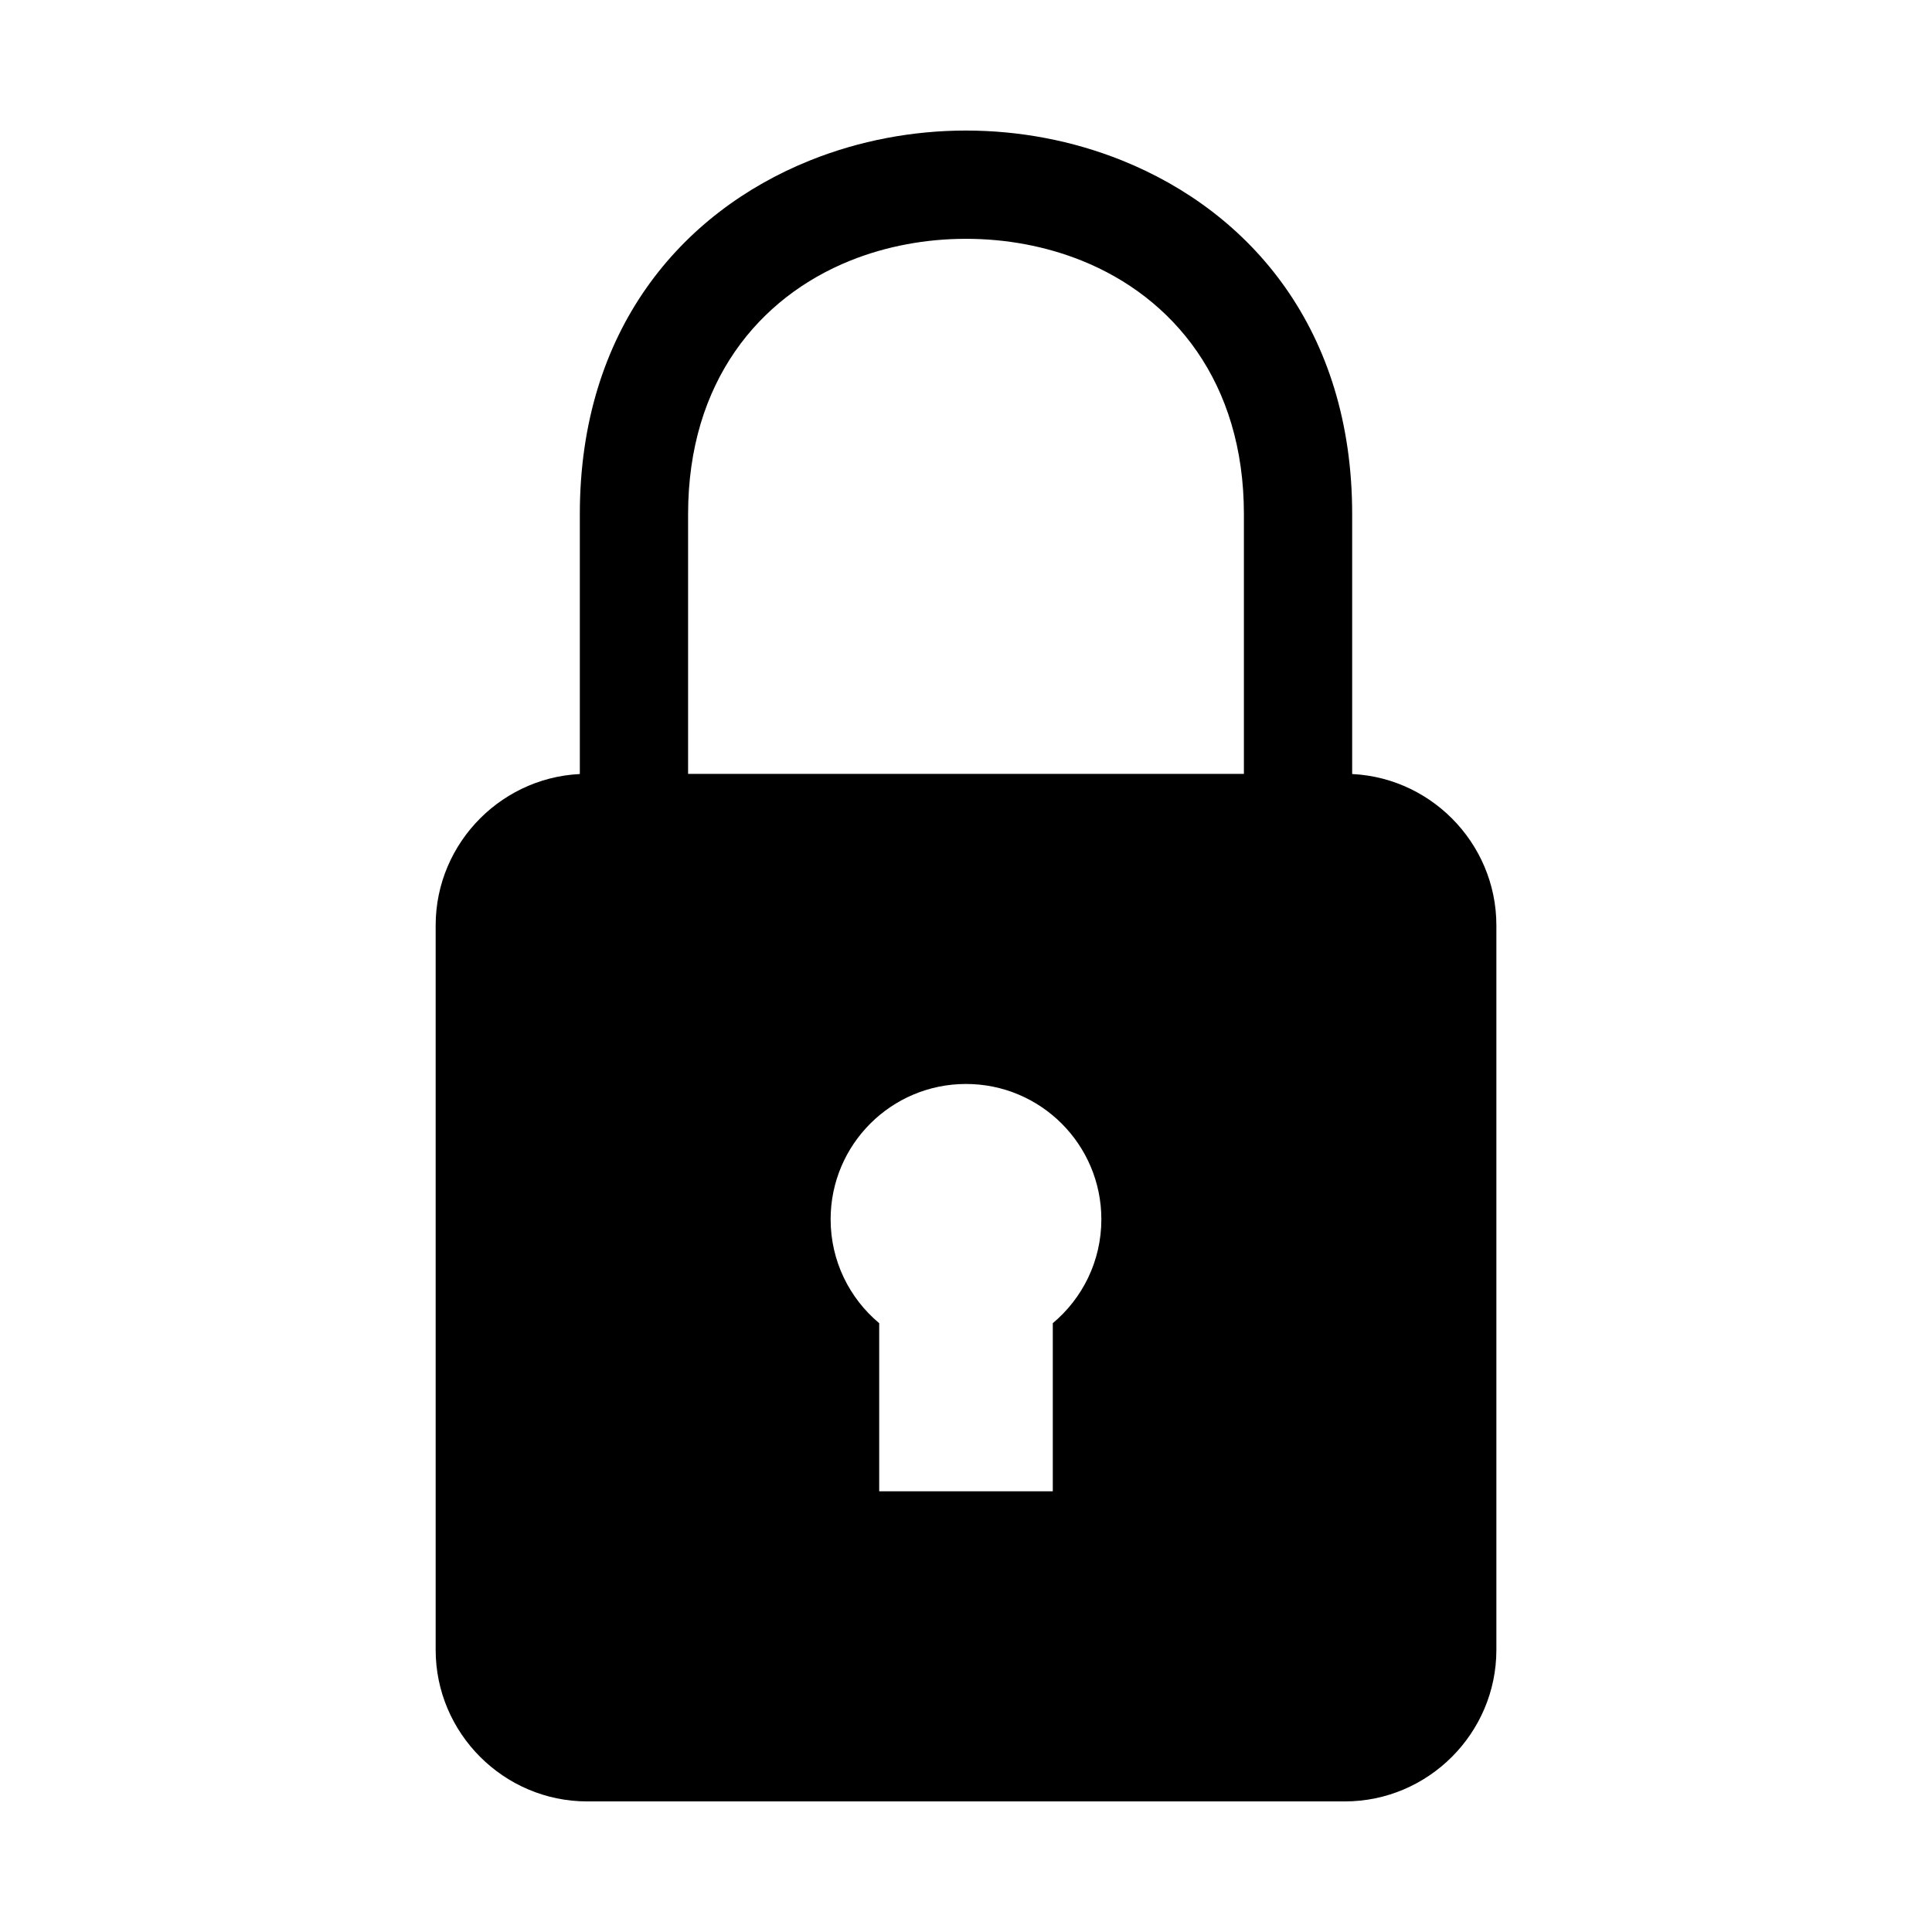 <?xml version="1.0" encoding="UTF-8"?>
<!-- The Best Svg Icon site in the world: iconSvg.co, Visit us! https://iconsvg.co -->
<svg fill="#000000" width="800px" height="800px" version="1.1" viewBox="144 144 512 512" xmlns="http://www.w3.org/2000/svg">
 <g>
  <path d="m299.61 349.08h200.79c22.086 0 40.156 18.07 40.156 40.156v192c0 22.086-18.07 40.156-40.156 40.156h-200.79c-22.086 0-40.156-18.07-40.156-40.156v-192c0-22.086 18.07-40.156 40.156-40.156zm100.39 82.184c19.812 0 35.871 16.059 35.871 35.871 0 11.059-5.004 20.945-12.871 27.523v44.555h-46.004v-44.555c-7.867-6.578-12.871-16.465-12.871-27.523 0-19.812 16.059-35.871 35.871-35.871z" fill-rule="evenodd"/>
  <path d="m297.66 356.73v-76.48c0-48.699 26.766-79.973 61.023-93.742 13.117-5.273 27.258-7.91 41.316-7.91s28.195 2.637 41.316 7.91c34.258 13.77 61.023 45.043 61.023 93.742v76.48h-28.691v-76.48c0-35.113-18.852-57.484-42.98-67.18-9.586-3.852-20.086-5.781-30.668-5.781s-21.082 1.926-30.668 5.781c-24.129 9.699-42.98 32.066-42.98 67.18v76.48z"/>
 </g>
</svg>
